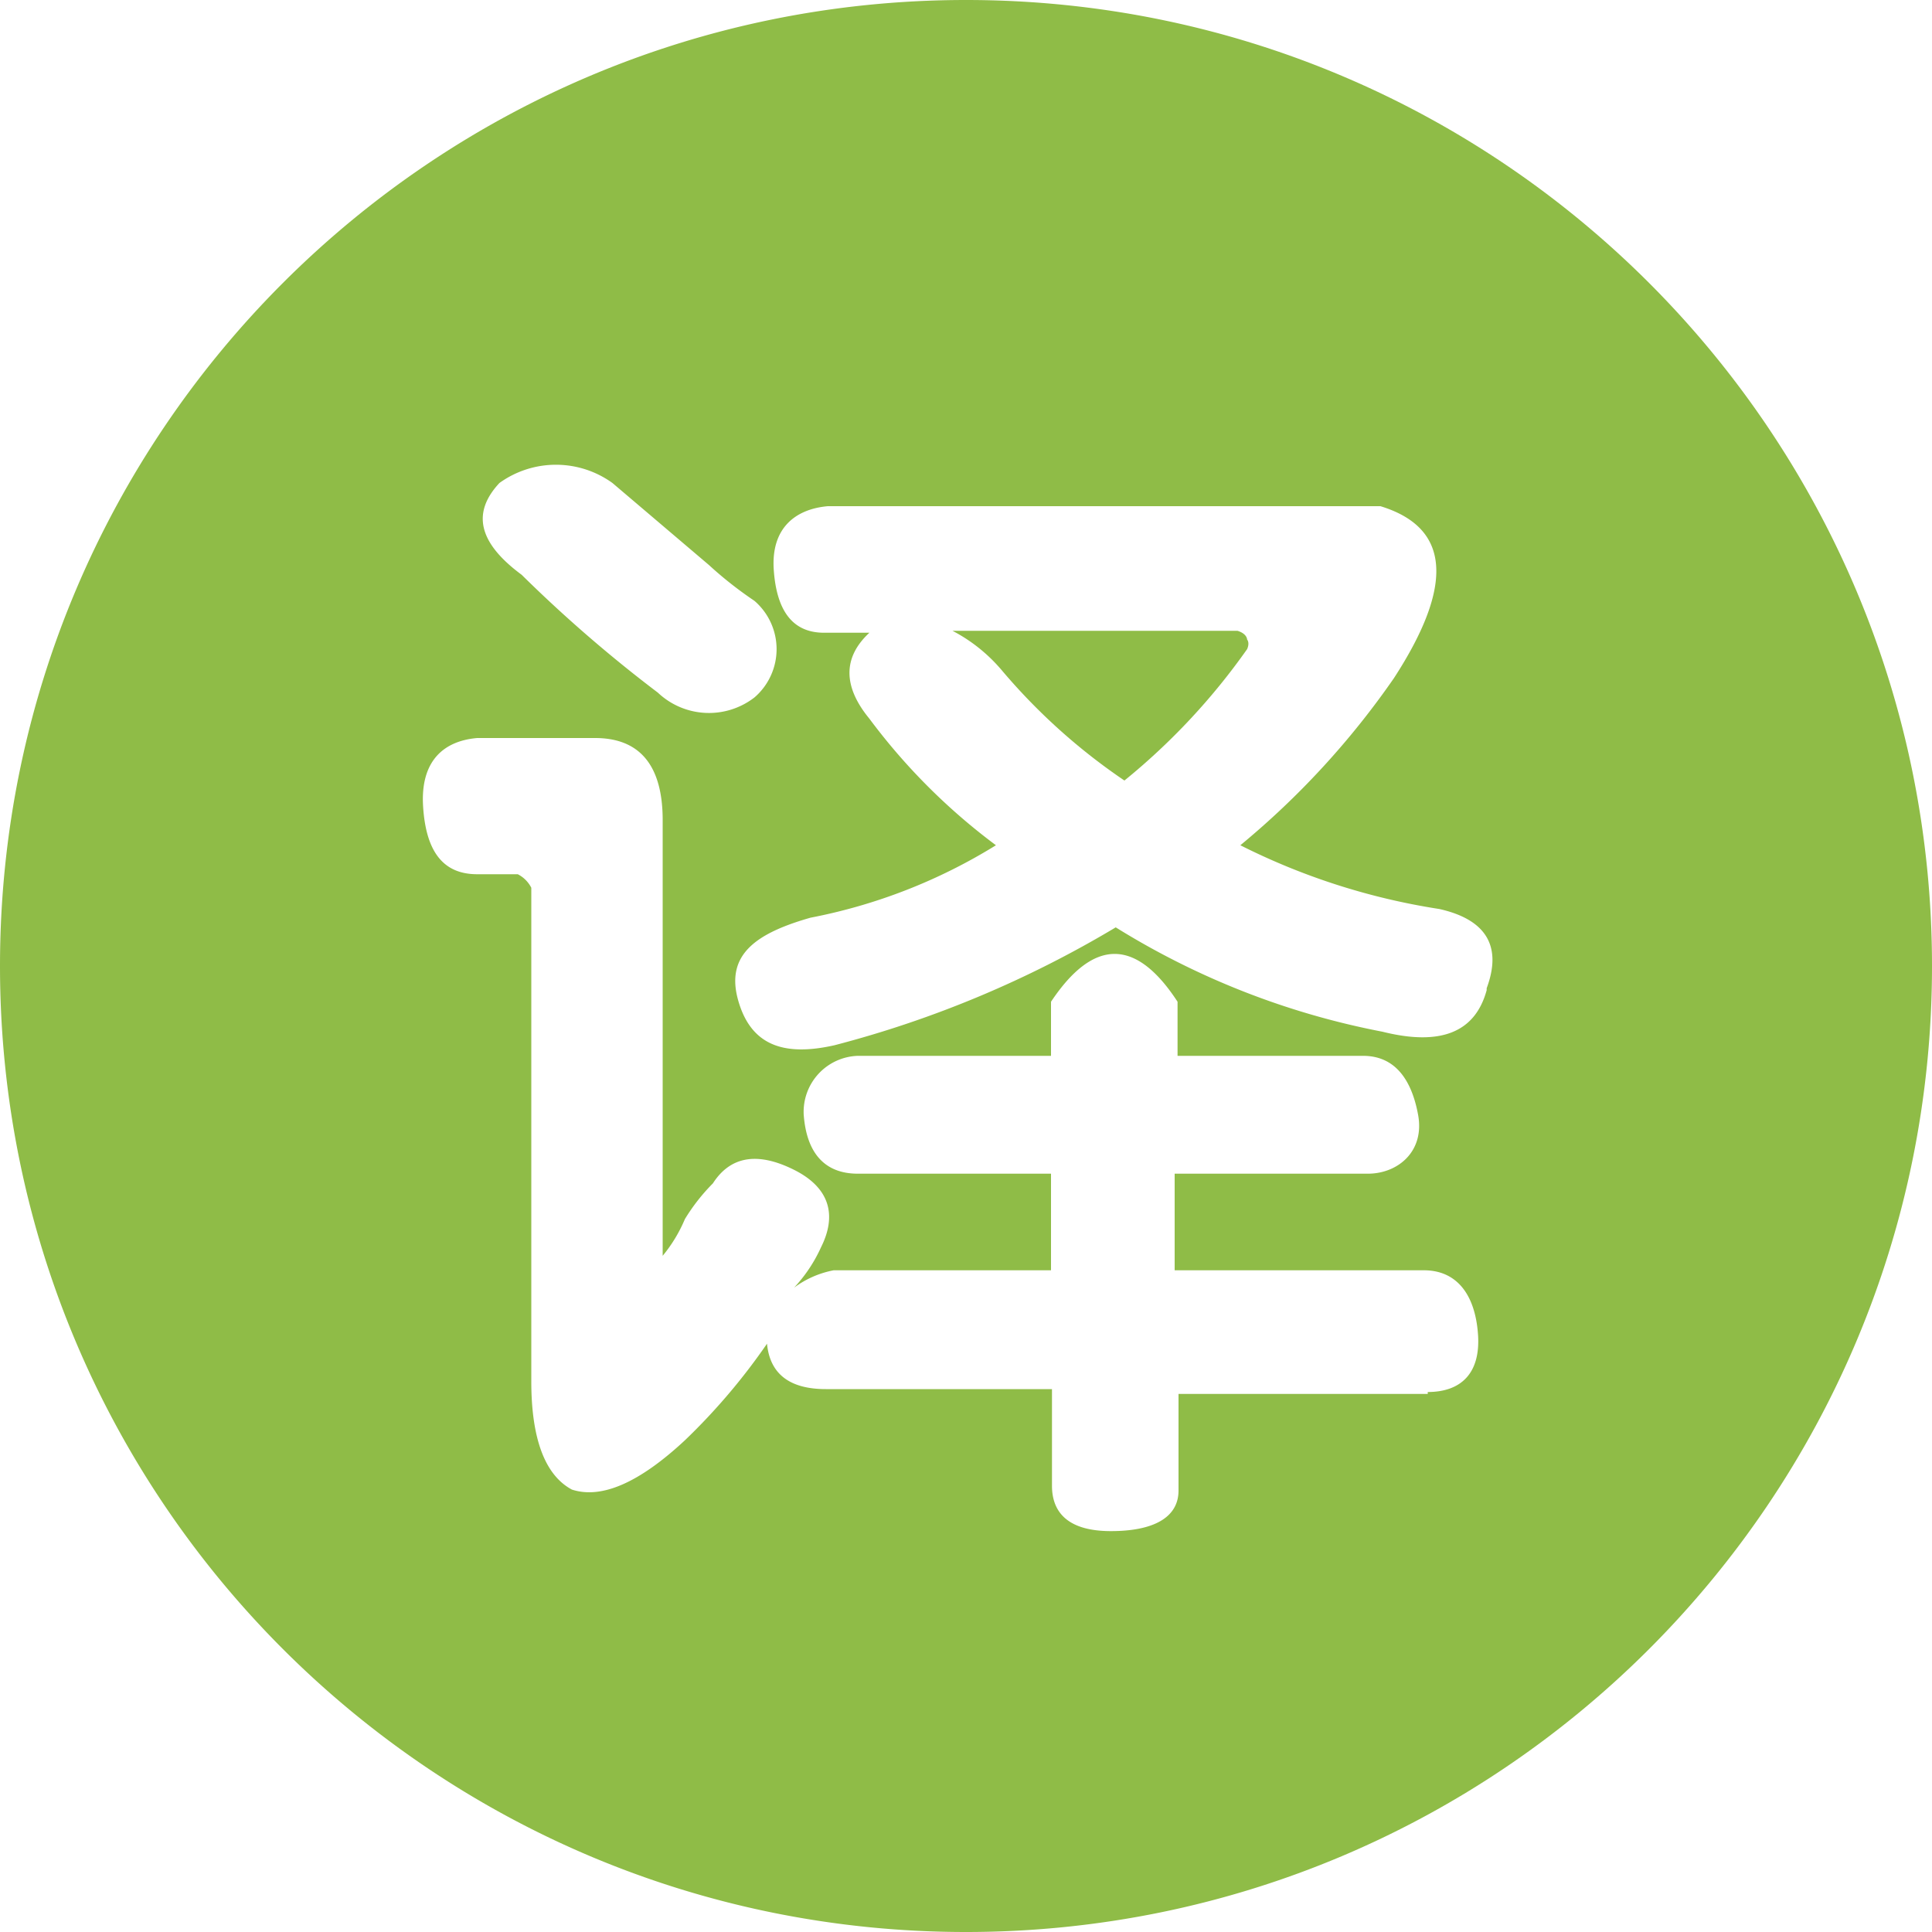 <?xml version="1.0" standalone="no"?><!DOCTYPE svg PUBLIC "-//W3C//DTD SVG 1.1//EN" "http://www.w3.org/Graphics/SVG/1.1/DTD/svg11.dtd"><svg t="1713578476438" class="icon" viewBox="0 0 1024 1024" version="1.1" xmlns="http://www.w3.org/2000/svg" p-id="153209" xmlns:xlink="http://www.w3.org/1999/xlink" width="128" height="128"><path d="M660.992 338.944s0-3.072-5.12-4.608H504.832c10.24 5.325 19.251 12.646 26.624 21.504 18.79 22.118 40.448 41.574 64.512 57.856a347.136 347.136 0 0 0 65.024-69.632s1.536-3.072 0-5.12z" fill="#8FBC47" p-id="153210"></path><path d="M512 0C229.222 0 0 229.222 0 512s229.222 512 512 512 512-229.222 512-512S794.778 0 512 0zM264.704 256a51.2 51.2 0 0 1 59.904 0l51.2 43.52c7.526 6.912 15.565 13.21 24.064 18.944a33.792 33.792 0 0 1 0 51.2 39.424 39.424 0 0 1-51.2-2.56A732.16 732.16 0 0 1 276.48 304.64c-23.552-17.408-26.112-33.28-11.776-48.64z m492.032 482.816H624.64v51.2c0 14.336-13.312 21.504-35.84 21.504-22.528 0-31.232-9.728-31.232-24.064v-51.2H437.76c-19.456 0-29.696-8.192-31.232-24.064a331.264 331.264 0 0 1-43.52 51.2c-24.218 22.528-44.186 31.232-59.904 26.112-14.336-7.68-21.504-27.136-21.504-57.344V470.528a16.384 16.384 0 0 0-7.168-7.168h-21.504c-17.92 0-27.136-11.776-28.672-35.84-1.536-24.064 10.752-34.816 28.672-36.352h62.464c23.552 0 35.84 14.336 35.84 43.52V665.6a77.824 77.824 0 0 0 11.776-19.456 102.4 102.4 0 0 1 14.848-18.944c9.216-14.336 23.552-16.896 43.008-7.168 19.456 9.728 22.528 24.576 14.336 40.96a78.848 78.848 0 0 1-14.336 21.504 51.2 51.2 0 0 1 20.992-9.216h115.2v-51.2h-102.4c-17.408 0-27.136-10.752-28.672-31.232a29.696 29.696 0 0 1 28.672-31.232h102.4v-28.672c22.528-33.792 45.056-33.792 67.072 0v28.672h98.304c16.384 0 25.6 11.776 29.184 31.232 3.584 19.456-10.752 31.232-26.624 31.232h-102.4v51.2h132.096c17.408 0 27.136 12.8 28.672 33.792 1.536 20.992-9.216 30.72-26.624 30.72v1.024z m31.232-214.016c-6.144 22.528-24.576 29.696-55.296 22.016a416.256 416.256 0 0 1-141.312-55.296 568.832 568.832 0 0 1-148.992 62.464c-27.136 6.144-44.544 0-51.2-24.064s9.728-35.328 38.4-43.52a291.328 291.328 0 0 0 98.304-38.4A326.656 326.656 0 0 1 460.8 380.928c-14.336-17.408-13.824-32.768 0-45.568h-24.064c-16.384 0-25.088-11.264-26.624-33.28-1.536-22.016 11.264-32.256 28.672-33.792h292.864c36.864 11.264 39.424 41.472 7.168 91.136a437.248 437.248 0 0 1-81.408 88.576 354.304 354.304 0 0 0 105.472 33.792c25.088 5.632 33.28 19.968 25.088 41.984v1.024z" fill="#8FBC47" p-id="153211"></path></svg>